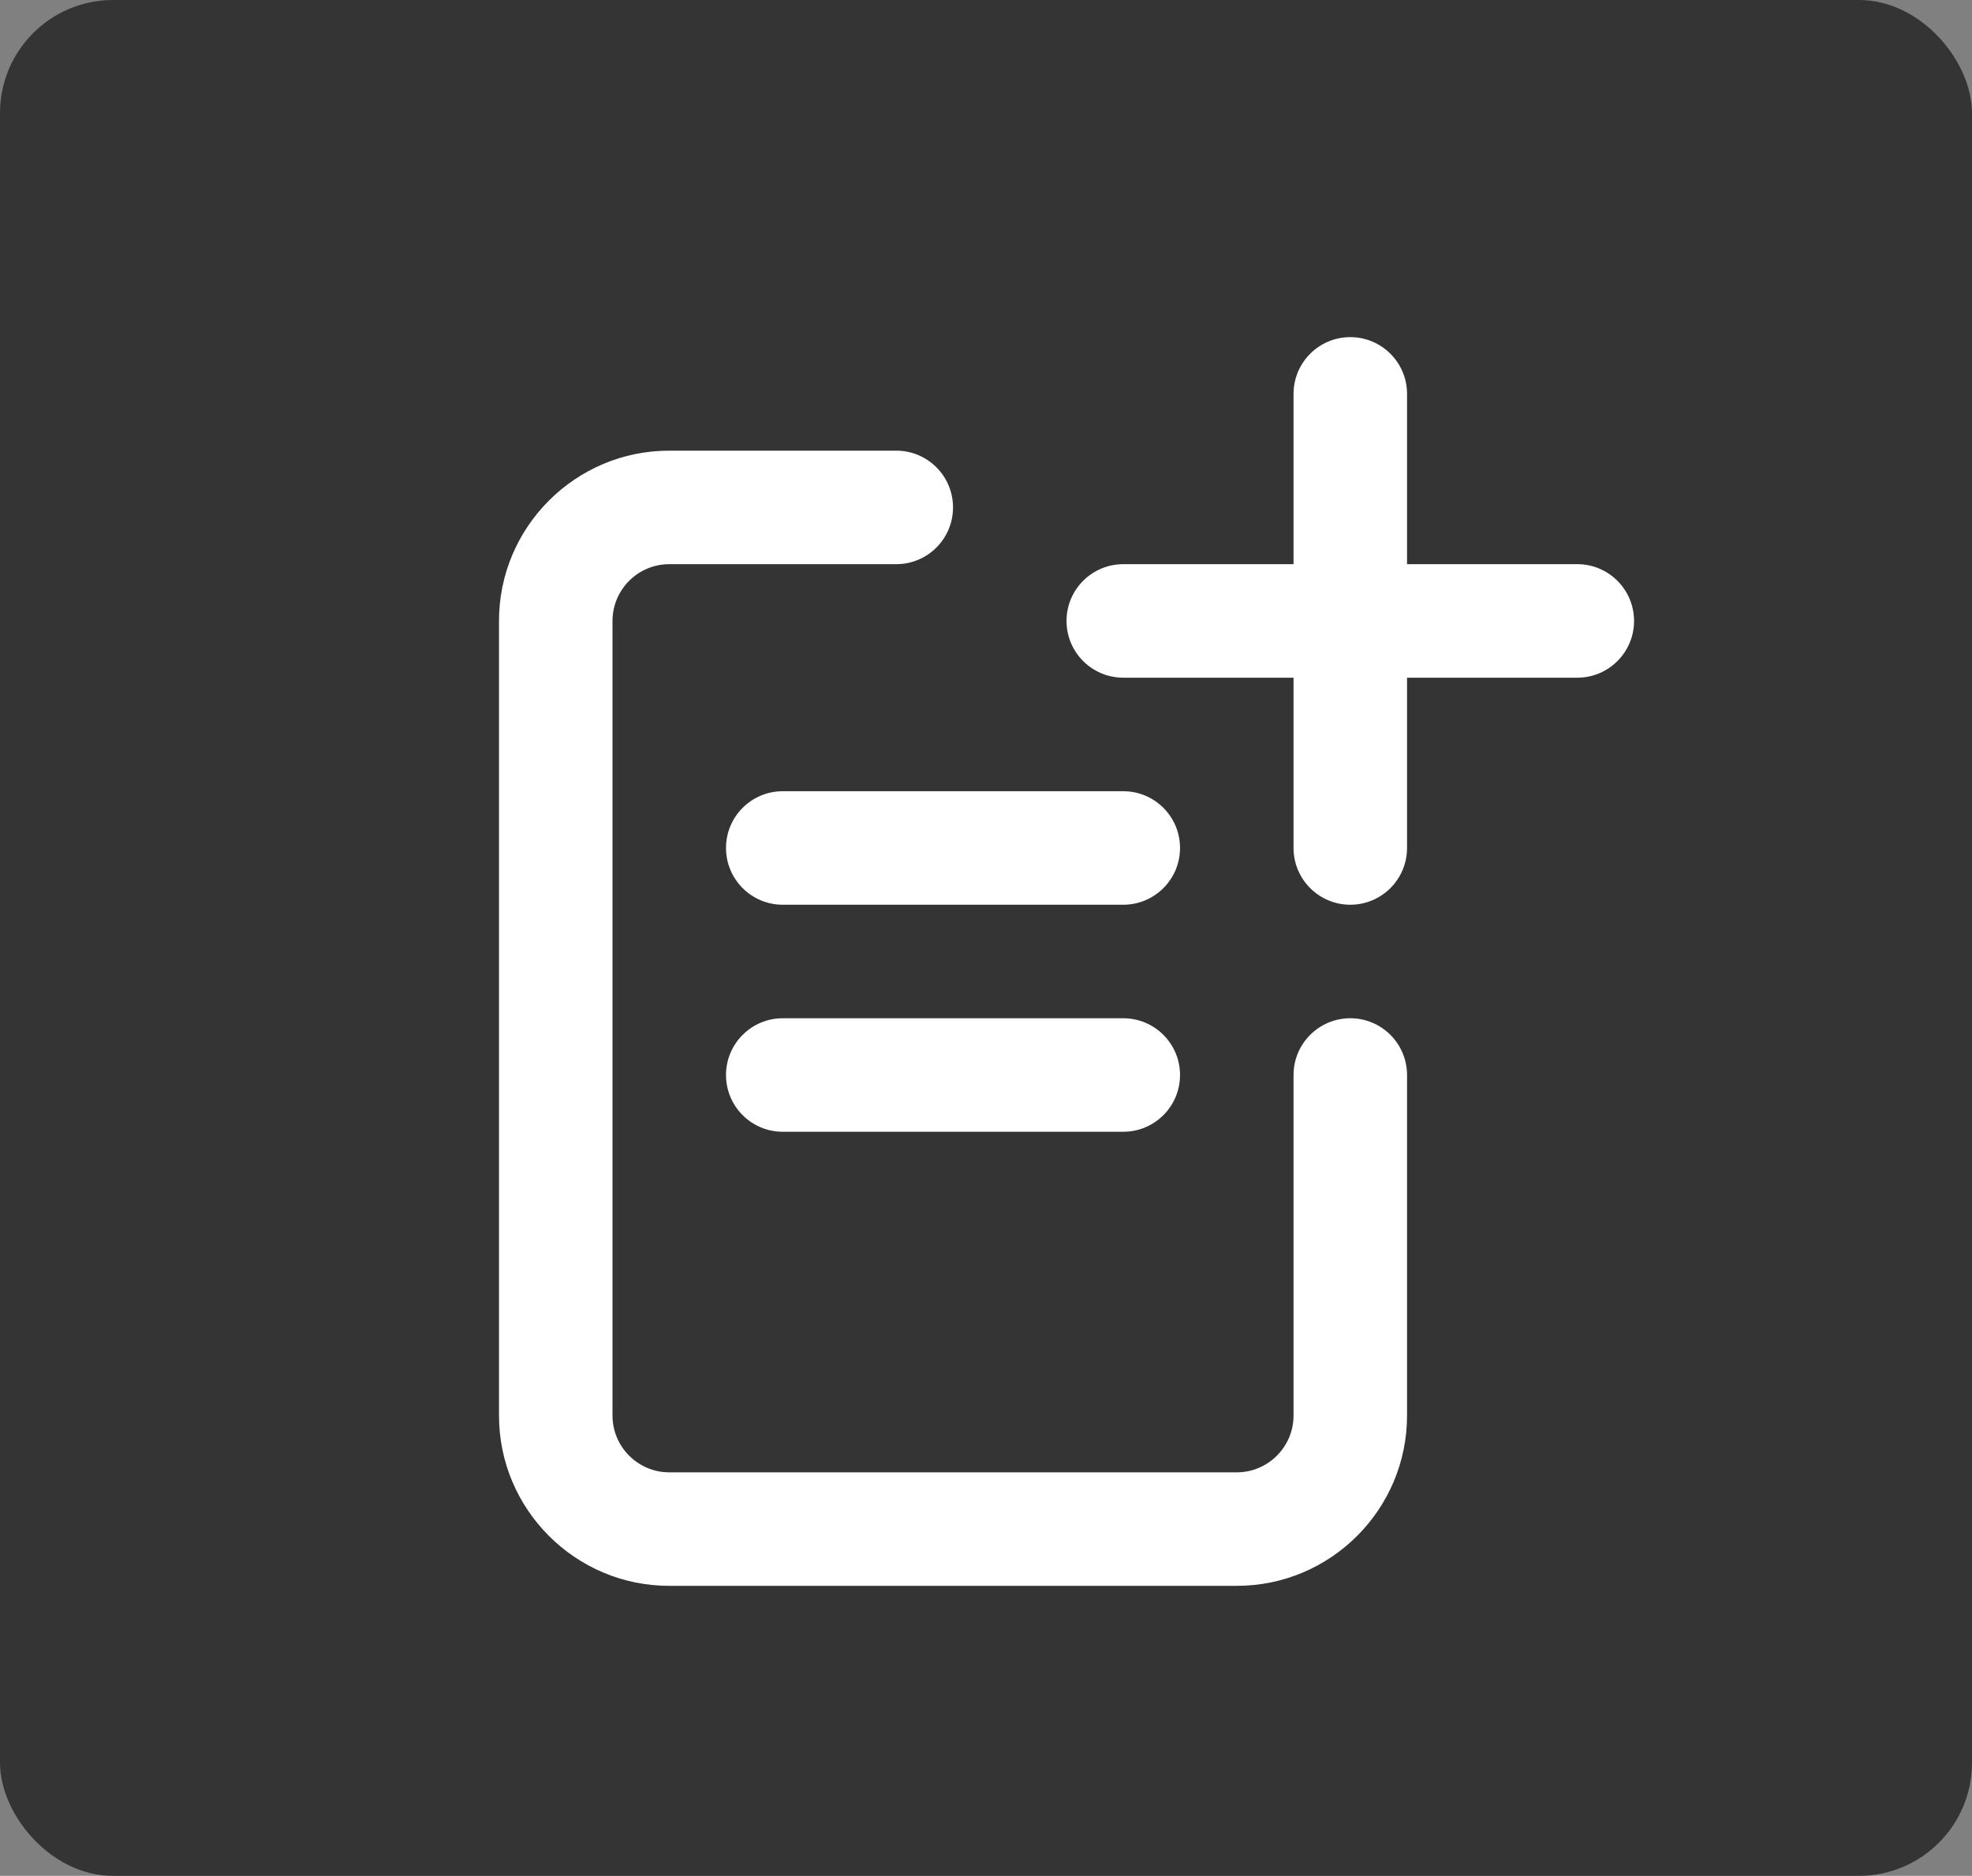 <?xml version="1.0" encoding="UTF-8" standalone="no"?>
<!-- Created with Inkscape (http://www.inkscape.org/) -->

<svg
   xmlns:dc="http://purl.org/dc/elements/1.1/"
   xmlns:cc="http://creativecommons.org/ns#"
   xmlns:rdf="http://www.w3.org/1999/02/22-rdf-syntax-ns#"
   xmlns:svg="http://www.w3.org/2000/svg"
   xmlns="http://www.w3.org/2000/svg"
   xmlns:sodipodi="http://sodipodi.sourceforge.net/DTD/sodipodi-0.dtd"
   xmlns:inkscape="http://www.inkscape.org/namespaces/inkscape"
   width="4.604mm"
   height="4.379mm"
   viewBox="0 0 4.604 4.379"
   version="1.1"
   id="svg8"
   inkscape:version="0.92.4 (5da689c313, 2019-01-14)"
   sodipodi:docname="createrule-btn.svg">
  <rect x="0" y="0" width="4.604" height="4.379" fill="#808080" stroke="none"/>
  <defs
     id="defs2" />
  <sodipodi:namedview
     id="base"
     pagecolor="#ffffff"
     bordercolor="#666666"
     borderopacity="1.0"
     inkscape:pageopacity="0.0"
     inkscape:pageshadow="2"
     inkscape:zoom="5.6"
     inkscape:cx="28.519626"
     inkscape:cy="27.574185"
     inkscape:document-units="mm"
     inkscape:current-layer="layer1"
     showgrid="false"
     inkscape:window-width="2560"
     inkscape:window-height="1361"
     inkscape:window-x="2391"
     inkscape:window-y="-9"
     inkscape:window-maximized="1" />
  <g
     inkscape:label="Layer 1"
     inkscape:groupmode="layer"
     id="layer1"
     transform="translate(-83.956,-151.75)">
    <rect
       style="fill:#343434;fill-opacity:1;stroke:#343434;stroke-width:0.034;stroke-miterlimit:1;stroke-dasharray:none;stroke-opacity:1"
       id="rect815"
       width="4.57"
       height="4.345"
       x="83.973"
       y="151.767"
       ry="0.247" />
    <g
       id="Symbols"
       style="fill:none;fill-rule:evenodd;stroke:none;stroke-width:1"
       transform="matrix(0.265,0,0,0.265,84.591,152.537)">
      <g
         id="icons/12/new-rule_12">
        <g
           id="new-rule_12">
          <rect
             height="12"
             width="12"
             y="0"
             x="0"
             id="12x12" />
          <path
             id="Combined-Shape"
             d="M 9,6.5 C 9,6.224 9.224,6 9.5,6 9.776,6 10,6.224 10,6.5 v 3 C 10,10.327 9.327,11 8.5,11 h -5 C 2.673,11 2,10.327 2,9.5 v -7 C 2,1.673 2.673,1 3.5,1 h 2 C 5.776,1 6,1.224 6,1.5 6,1.776 5.776,2 5.5,2 h -2 C 3.224,2 3,2.225 3,2.5 v 7 C 3,9.775 3.224,10 3.5,10 h 5 C 8.776,10 9,9.775 9,9.5 Z M 7.5,4 C 7.776,4 8,4.224 8,4.5 8,4.776 7.776,5 7.5,5 h -3 C 4.224,5 4,4.776 4,4.5 4,4.224 4.224,4 4.5,4 Z m -3,2 h 3 C 7.776,6 8,6.224 8,6.5 8,6.776 7.776,7 7.5,7 h -3 C 4.224,7 4,6.776 4,6.5 4,6.224 4.224,6 4.5,6 Z M 10,2 h 1.5 C 11.776,2 12,2.224 12,2.5 12,2.776 11.776,3 11.5,3 H 10 V 4.5 C 10,4.776 9.776,5 9.5,5 9.224,5 9,4.776 9,4.5 V 3 H 7.5 C 7.224,3 7,2.776 7,2.5 7,2.224 7.224,2 7.5,2 H 9 V 0.5 C 9,0.224 9.224,0 9.5,0 9.776,0 10,0.224 10,0.5 Z"
             inkscape:connector-curvature="0"
             style="fill:#ffffff" />
        </g>
      </g>
    </g>
  </g>
</svg>
